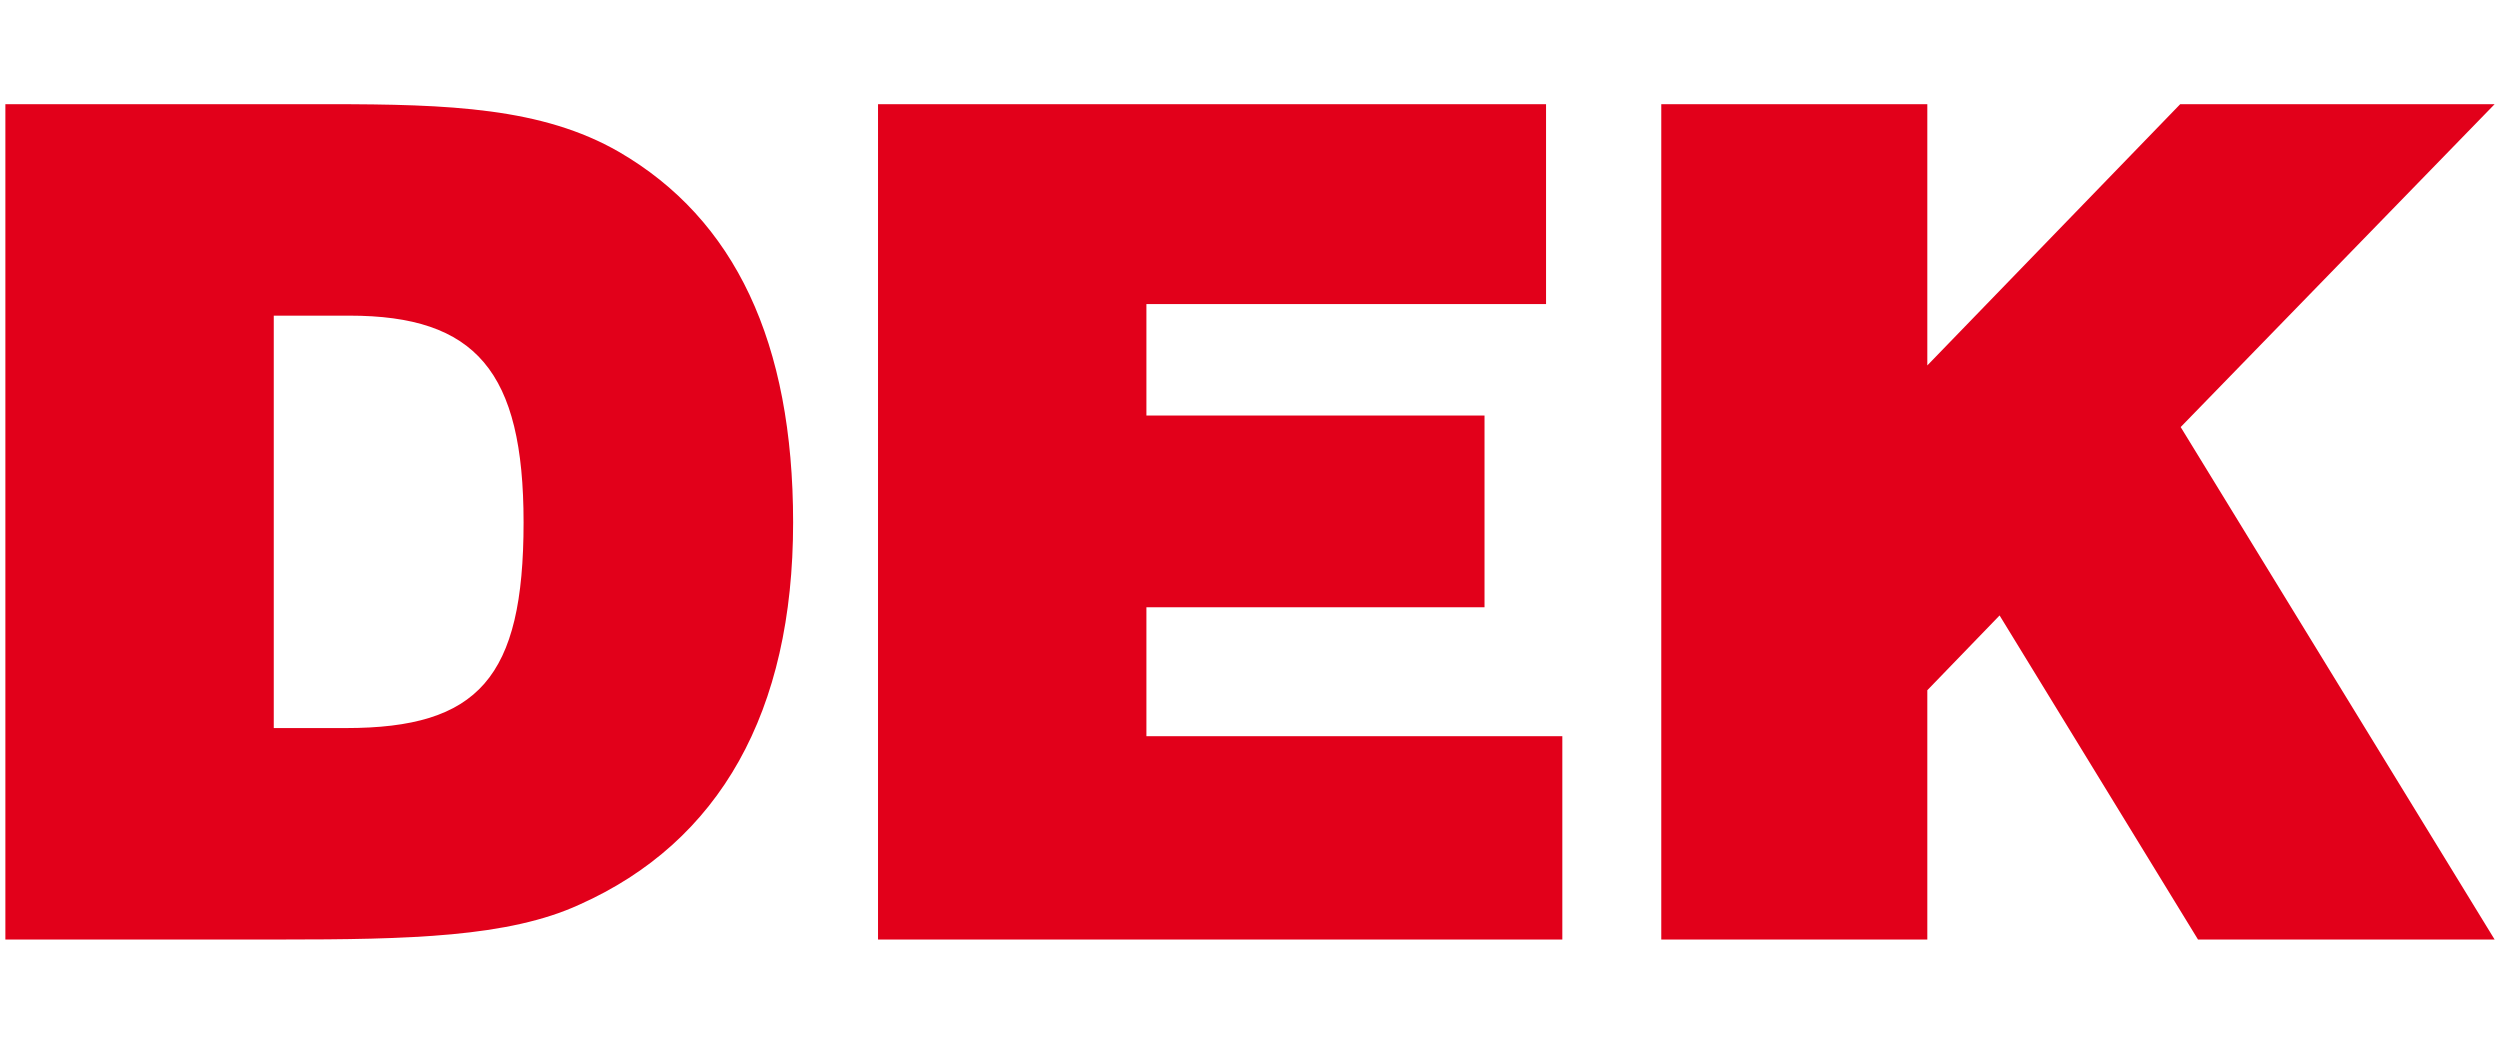 <?xml version="1.0" encoding="UTF-8" standalone="no"?>
<svg
   viewBox="0 0 479.06 200"
   width="479.06"
   height="200"
   preserveAspectRatio="xMinYMin"
   version="1.1"
   id="svg1"
   xmlns="http://www.w3.org/2000/svg"
   xmlns:svg="http://www.w3.org/2000/svg">
  <defs
     id="defs1" />
  <g
     fill="#e2001a"
     id="g1"
     transform="translate(0,19.215)">
    <path
       d="m 318.34,160.82 h 50.98 v -47.77 l 13.85,-14.33 38.02,62.1 h 56.84 L 417.87,62.62 478.03,0.75 H 417.78 L 369.32,50.81 V 0.75 h -50.98 z m -150.09,0 h 131.13 v -38.96 h -79.7 V 97.15 h 64.79 V 60.41 H 219.68 V 39.05 h 76.58 V 0.75 H 168.25 Z M 52.46,120.3 V 41.27 h 14.47 c 24.27,0 33.4,10.68 33.4,39.63 0,29.83 -8.68,39.4 -34.06,39.4 H 52.46 Z M 1.03,160.82 h 52.54 c 24.93,0 43.86,-0.45 57.44,-6.68 26.94,-12.02 40.97,-36.96 40.97,-73.24 0,-34.51 -11.13,-58.11 -33.39,-71.02 C 103.89,1.42 86.09,0.75 63.15,0.75 H 1.03 Z"
       id="path1" />
  </g>
</svg>
